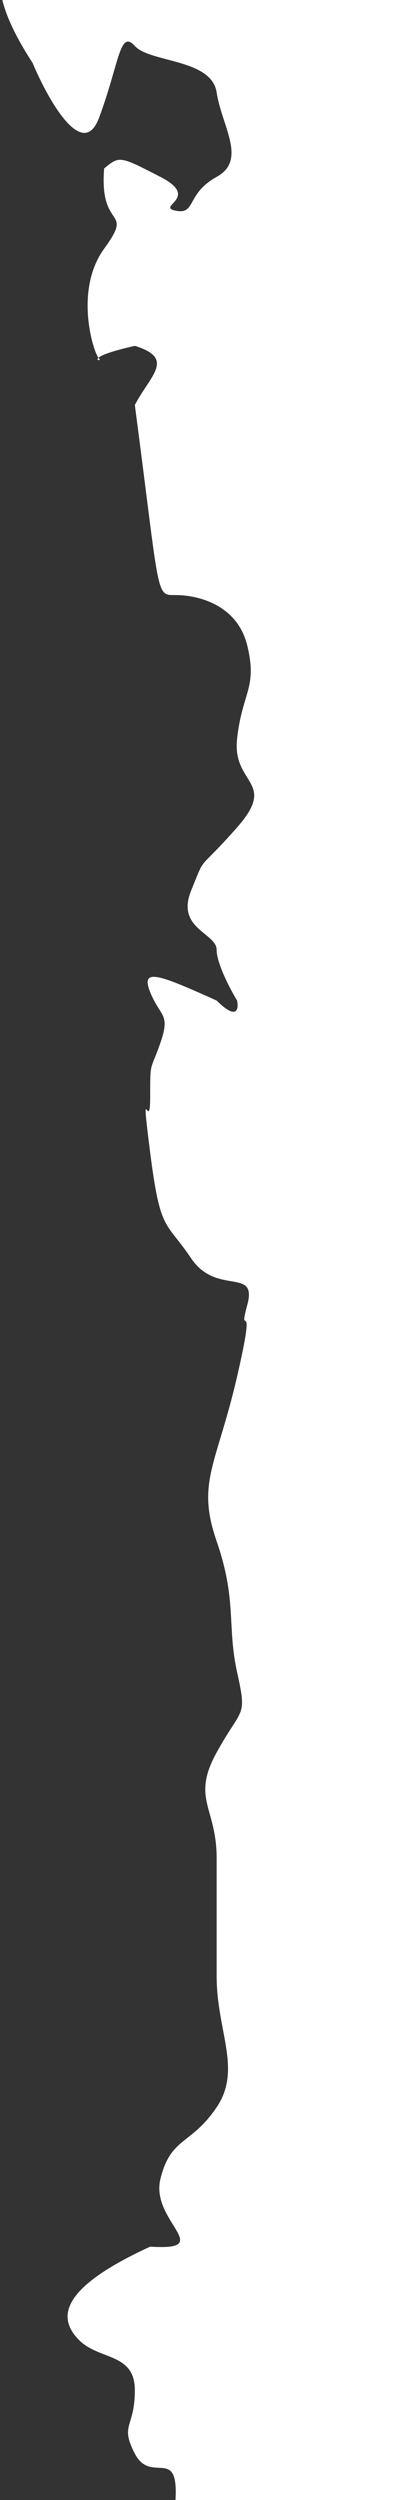 <svg width="62" height="369" viewBox="0 0 62 369" fill="none" xmlns="http://www.w3.org/2000/svg">
<rect x="0" y="0" width="62" height="369" fill="#333333" stroke="none"/>
<path d="M14.621 17.383C12.206 23.866 7.073 14.681 4.808 9.278C-1.686 -0.698 0.28 -3.815 0.28 -5.686C0.28 -7.556 0.28 -8.179 14.621 -21.272C22.169 -23.142 25.943 -26.26 35.001 -26.883C44.059 -27.507 50.852 -25.636 60.665 -21.272C70.478 -16.908 67.458 -15.037 71.987 -10.05C76.516 -5.062 71.987 1.796 71.987 13.642C71.987 25.488 67.458 114.019 67.458 127.735V205.667C67.458 233.099 66.703 254.92 67.458 272.377C68.213 289.834 62.175 296.069 62.175 327.242C62.175 358.415 65.194 359.038 62.175 371.507C59.155 383.976 54.626 377.118 50.852 377.118C47.078 377.118 28.208 380.236 25.943 377.118C23.679 374.001 25.943 374.001 25.943 367.766C25.943 361.532 22.169 366.52 19.905 362.155C17.64 357.791 19.905 358.415 19.905 352.803C19.905 347.192 14.621 348.439 11.602 345.322C8.582 342.205 8.582 337.84 22.169 331.606C31.982 332.229 22.169 327.865 23.679 321.63C25.189 315.396 28.208 316.643 31.982 311.032C35.756 305.421 31.982 299.809 31.982 291.704V274.248C31.982 266.766 28.208 265.519 31.982 258.661C35.756 251.803 36.511 253.673 35.001 246.815C33.492 239.957 35.001 236.217 31.982 227.488C28.963 218.76 31.982 216.266 35.001 203.173C38.02 190.081 35.001 198.186 36.511 192.574C38.02 186.963 31.982 191.328 28.208 185.716C24.434 180.105 23.679 181.976 22.169 170.13C20.66 158.284 22.169 167.636 22.169 162.025C22.169 156.414 22.169 158.284 23.679 153.92C25.189 149.556 23.679 150.179 22.169 146.438C20.66 142.698 23.679 143.945 31.982 147.685C35.001 150.678 35.253 148.932 35.001 147.685C33.995 146.023 31.982 142.199 31.982 140.204C31.982 137.71 25.943 137.087 28.208 131.475C30.472 125.864 28.963 128.982 35.001 122.124C41.04 115.266 34.246 115.889 35.001 109.031C35.756 102.173 38.02 101.549 36.511 95.315C35.001 89.08 28.963 87.833 25.943 87.833C22.924 87.833 23.679 88.457 19.905 59.778C22.169 55.413 25.943 52.92 19.905 51.049C16.189 51.886 14.892 52.474 14.525 52.811C14.56 52.859 14.592 52.896 14.621 52.92C15.038 53.264 14.072 53.228 14.525 52.811C13.647 51.588 11.02 42.707 15.376 36.71C19.905 30.475 14.621 34.216 15.376 24.864C17.64 22.994 17.64 22.994 23.679 26.111C29.717 29.228 22.924 30.475 25.943 31.099C28.963 31.722 27.453 28.605 31.982 26.111C36.511 23.617 32.737 18.629 31.982 13.642C31.227 8.654 22.169 9.278 19.905 6.784C17.64 4.29 17.64 9.278 14.621 17.383Z" fill="white"/>
</svg>
